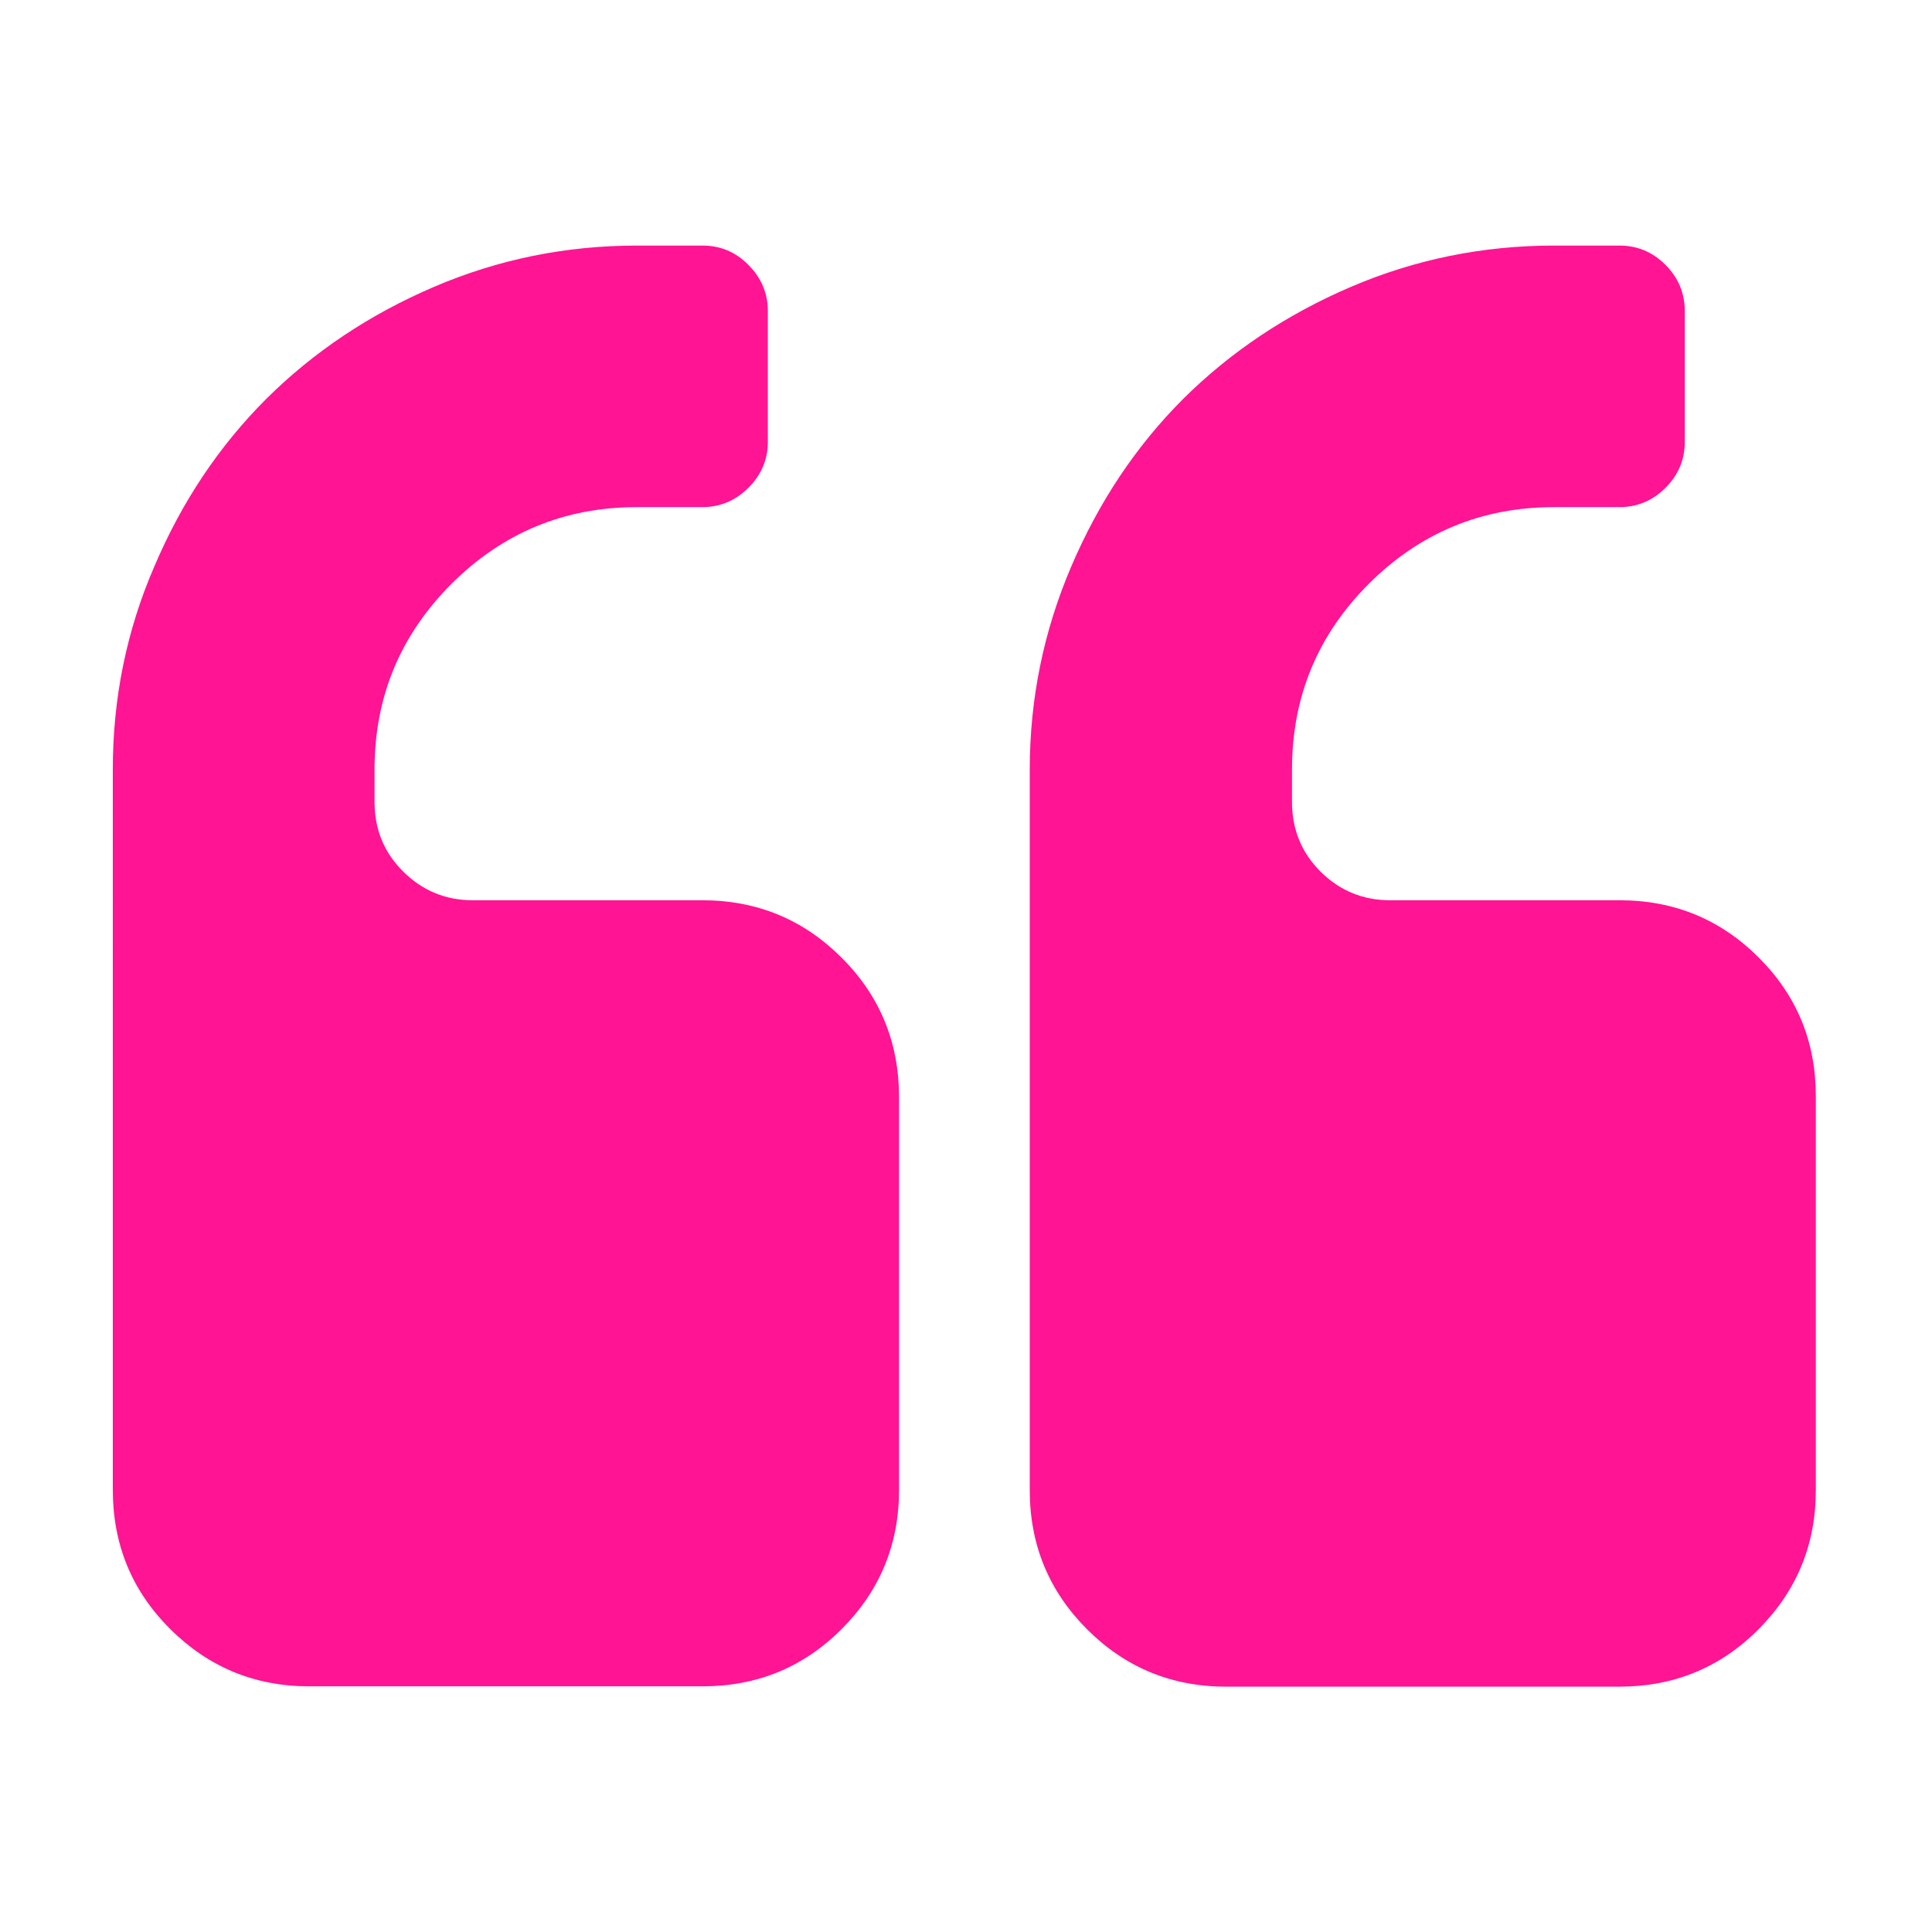 <svg viewBox="0 0 500 500" xmlns="http://www.w3.org/2000/svg"><path d="M455.181 247.828c-9.895-9.895-21.904-14.842-36.027-14.842h-59.37c-7.062 0-13.044-2.474-18.037-7.422-4.947-4.947-7.376-10.974-7.376-18.036v-8.41c0-18.756 6.612-34.723 19.835-47.992 13.269-13.223 29.236-19.88 47.947-19.88h16.956c4.588 0 8.59-1.664 11.92-4.993 3.373-3.373 4.992-7.33 4.992-11.919V80.466c0-4.588-1.664-8.59-4.993-11.919-3.373-3.373-7.331-4.993-11.919-4.993h-16.956c-18.351 0-35.893 3.554-52.58 10.705-16.686 7.152-31.124 16.822-43.358 28.966-12.19 12.189-21.814 26.627-28.966 43.358s-10.75 34.229-10.75 52.58V385.64c0 14.123 4.948 26.133 14.843 36.028s21.904 14.842 36.027 14.842h101.695c14.123 0 26.132-4.902 36.027-14.842 9.896-9.94 14.843-21.905 14.843-36.028V283.81c.045-14.077-4.858-26.086-14.753-35.982m-237.392 0c-9.896-9.895-21.905-14.842-36.028-14.842h-59.37c-7.062 0-13.044-2.474-18.036-7.422s-7.422-10.974-7.422-18.036v-8.41c0-18.756 6.657-34.723 19.88-47.992 13.269-13.223 29.236-19.88 47.992-19.88h16.956c4.588 0 8.546-1.664 11.92-4.993 3.373-3.373 5.037-7.33 5.037-11.919V80.466c0-4.588-1.71-8.59-5.038-11.919-3.328-3.373-7.286-4.993-11.874-4.993H164.85c-18.396 0-35.893 3.554-52.58 10.705-16.686 7.152-31.124 16.822-43.358 28.966-12.189 12.189-21.86 26.627-28.966 43.358-7.196 16.597-10.75 34.139-10.75 52.49V385.55c0 14.123 4.903 26.132 14.843 36.027 9.94 9.895 21.904 14.842 36.028 14.842h101.74c14.122 0 26.131-4.902 36.027-14.842 9.895-9.895 14.842-21.904 14.842-36.027V283.81c-.045-14.078-4.947-26.087-14.887-35.983" fill="#ff1493" style="fill:#ff1493"/></svg>